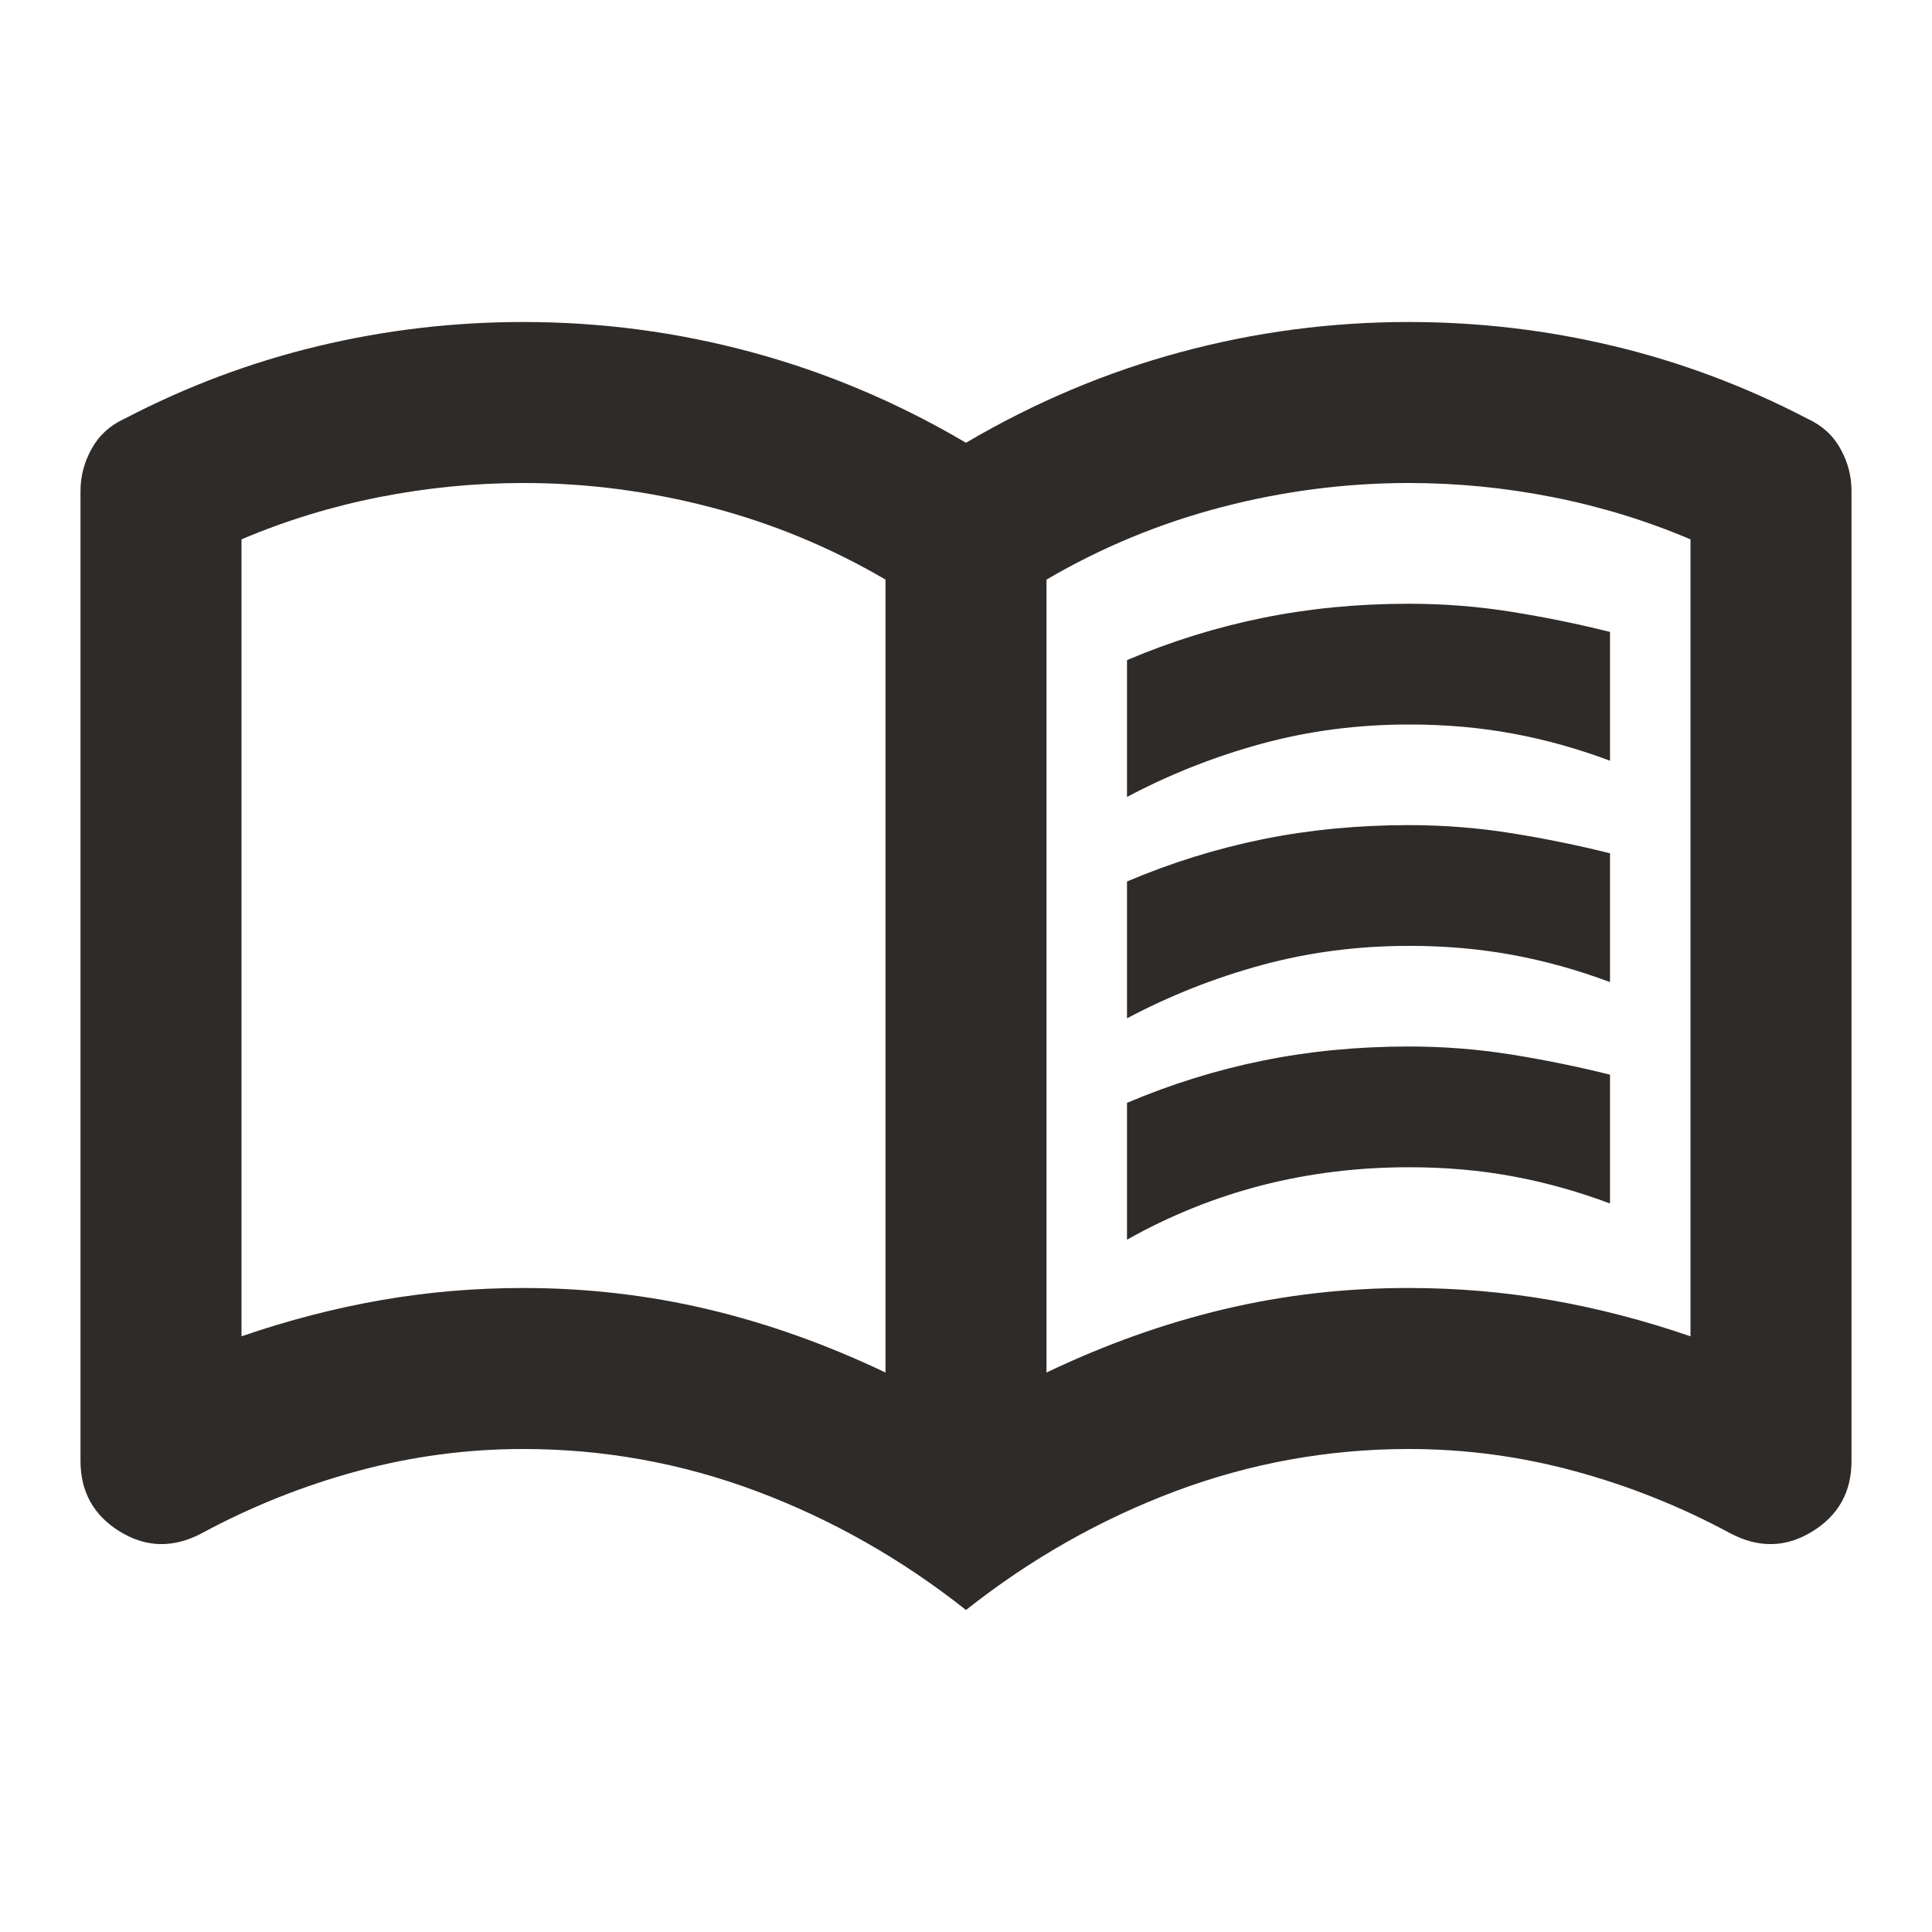 <svg width="60" height="60" viewBox="0 0 60 60" fill="none" xmlns="http://www.w3.org/2000/svg">
<g id="material-symbols:menu-book-outline">
<path id="Vector" d="M35 24.75V20.5C36.375 19.917 37.782 19.479 39.22 19.188C40.658 18.896 42.168 18.75 43.75 18.75C44.833 18.75 45.896 18.833 46.938 19C47.979 19.167 49 19.375 50 19.625V23.625C49 23.25 47.989 22.968 46.968 22.78C45.946 22.592 44.873 22.498 43.75 22.5C42.167 22.5 40.646 22.698 39.188 23.095C37.729 23.492 36.333 24.043 35 24.75ZM35 38.5V34.25C36.375 33.667 37.782 33.229 39.22 32.938C40.658 32.646 42.168 32.5 43.75 32.5C44.833 32.5 45.896 32.583 46.938 32.75C47.979 32.917 49 33.125 50 33.375V37.375C49 37 47.989 36.718 46.968 36.53C45.946 36.342 44.873 36.248 43.75 36.25C42.167 36.25 40.646 36.438 39.188 36.812C37.729 37.188 36.333 37.75 35 38.5ZM35 31.625V27.375C36.375 26.792 37.782 26.354 39.22 26.062C40.658 25.771 42.168 25.625 43.75 25.625C44.833 25.625 45.896 25.708 46.938 25.875C47.979 26.042 49 26.25 50 26.5V30.5C49 30.125 47.989 29.843 46.968 29.655C45.946 29.467 44.873 29.373 43.75 29.375C42.167 29.375 40.646 29.573 39.188 29.97C37.729 30.367 36.333 30.918 35 31.625ZM16.25 40C18.208 40 20.115 40.219 21.97 40.657C23.825 41.096 25.668 41.752 27.5 42.625V18C25.792 17 23.979 16.25 22.062 15.75C20.146 15.25 18.208 15 16.25 15C14.75 15 13.26 15.146 11.78 15.438C10.3 15.729 8.873 16.167 7.5 16.75V41.5C8.958 41 10.407 40.625 11.845 40.375C13.283 40.125 14.752 40 16.25 40ZM32.5 42.625C34.333 41.75 36.177 41.093 38.03 40.655C39.883 40.217 41.79 39.998 43.75 40C45.25 40 46.719 40.125 48.157 40.375C49.596 40.625 51.043 41 52.5 41.5V16.75C51.125 16.167 49.697 15.729 48.218 15.438C46.737 15.146 45.248 15 43.75 15C41.792 15 39.854 15.25 37.938 15.75C36.021 16.25 34.208 17 32.5 18V42.625ZM30 50C28 48.417 25.833 47.188 23.5 46.312C21.167 45.438 18.75 45 16.25 45C14.5 45 12.781 45.229 11.092 45.688C9.404 46.146 7.79 46.792 6.25 47.625C5.375 48.083 4.532 48.062 3.72 47.562C2.908 47.062 2.502 46.333 2.5 45.375V15.25C2.5 14.792 2.615 14.354 2.845 13.938C3.075 13.521 3.418 13.208 3.875 13C5.792 12 7.792 11.25 9.875 10.75C11.958 10.25 14.083 10 16.25 10C18.667 10 21.032 10.312 23.345 10.938C25.658 11.562 27.877 12.5 30 13.75C32.125 12.5 34.344 11.562 36.657 10.938C38.971 10.312 41.335 10 43.75 10C45.917 10 48.042 10.25 50.125 10.75C52.208 11.25 54.208 12 56.125 13C56.583 13.208 56.928 13.521 57.157 13.938C57.388 14.354 57.502 14.792 57.5 15.25V45.375C57.5 46.333 57.094 47.062 56.282 47.562C55.471 48.062 54.627 48.083 53.75 47.625C52.208 46.792 50.594 46.146 48.907 45.688C47.221 45.229 45.502 45 43.75 45C41.25 45 38.833 45.438 36.5 46.312C34.167 47.188 32 48.417 30 50Z" fill="#2E2B29"/>
</g>
</svg>
